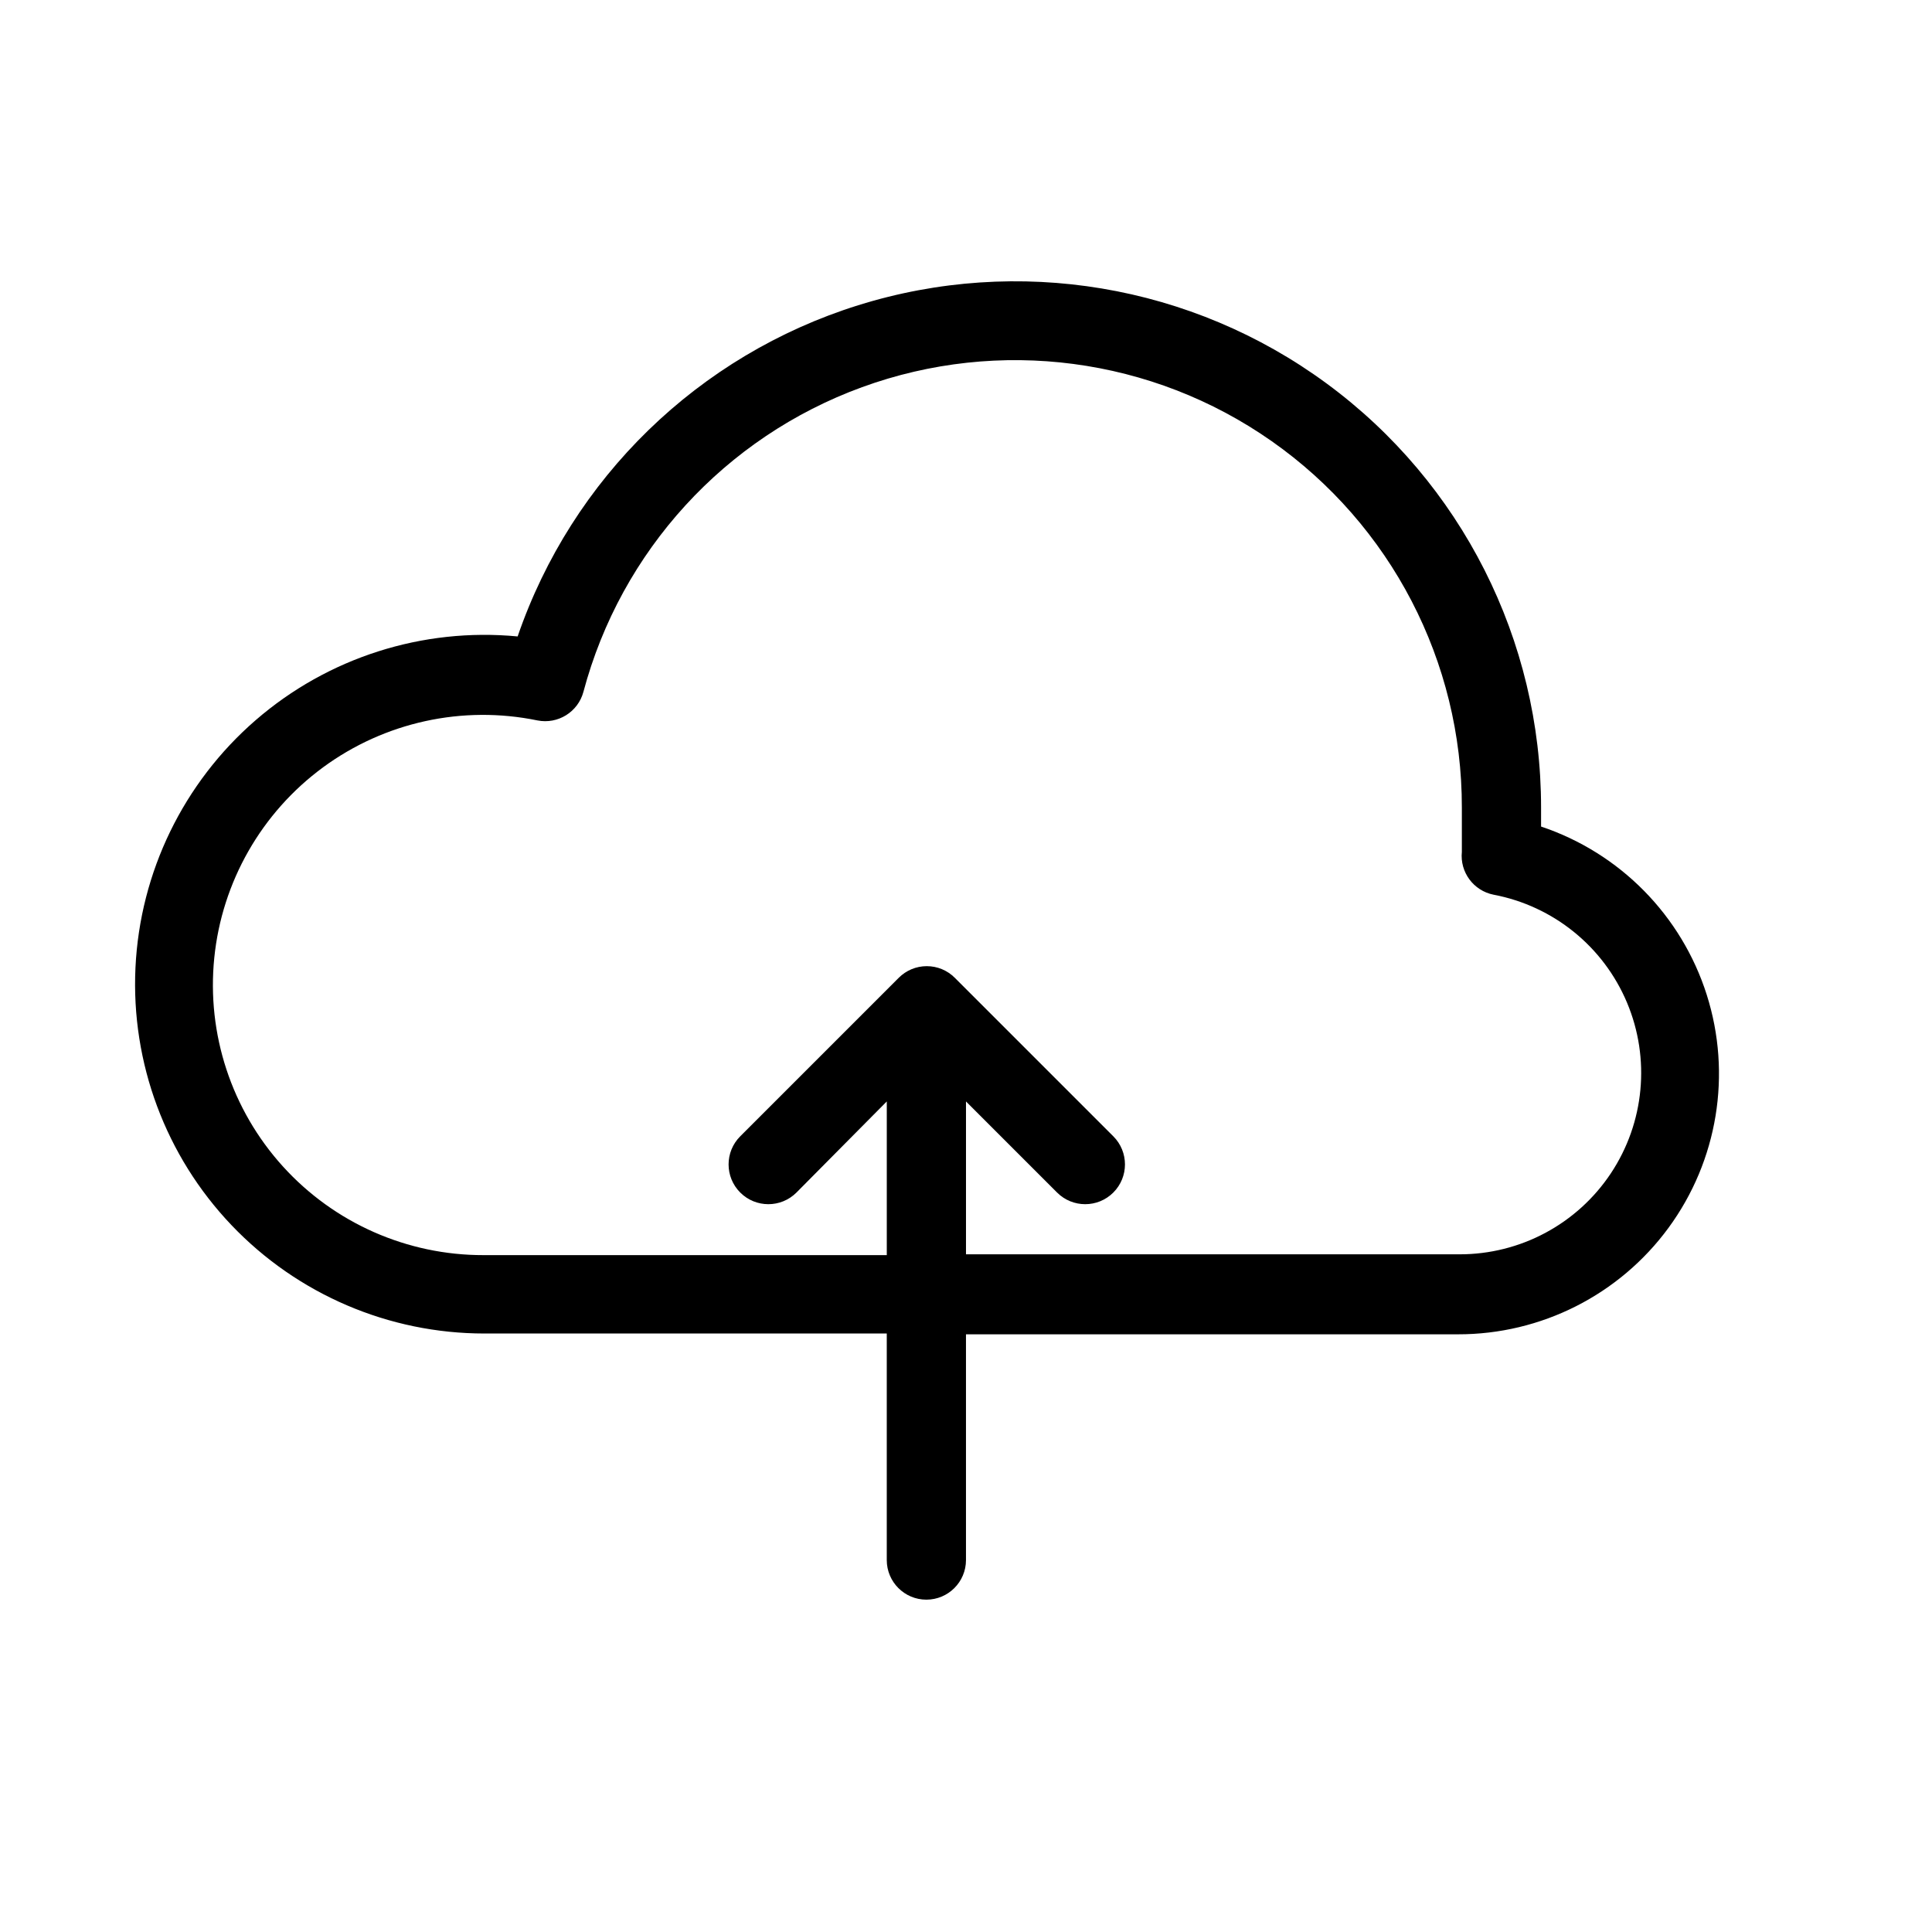 <?xml version="1.0" encoding="UTF-8"?>
<!-- Uploaded to: SVG Repo, www.svgrepo.com, Generator: SVG Repo Mixer Tools -->
<svg fill="#000000" width="800px" height="800px" version="1.1" viewBox="144 144 512 512" xmlns="http://www.w3.org/2000/svg">
 <path d="m552.4 362.84v-4.828c0.02-44.355-21.066-86.074-56.797-112.36s-81.836-33.988-124.17-20.758c-42.336 13.23-75.848 45.82-90.254 87.77-25.203-2.41-50.289 5.609-69.426 22.188-19.133 16.574-30.645 40.266-31.852 65.555-1.207 25.285 7.996 49.965 25.465 68.289s41.68 28.695 66.996 28.699h106.64v60.035c0 5.797 4.699 10.496 10.496 10.496s10.496-4.699 10.496-10.496v-59.824h130.36c22.051 0.039 42.797-10.453 55.832-28.238 13.039-17.789 16.797-40.73 10.117-61.746-6.68-21.016-22.996-37.578-43.906-44.578zm-22.043 113.57h-130.36v-40.516l24.141 24.141c4.113 4.117 10.789 4.117 14.902 0 4.117-4.113 4.117-10.789 0-14.902l-41.984-41.984c-1.969-1.988-4.652-3.106-7.449-3.106-2.801 0-5.484 1.117-7.453 3.106l-41.984 41.984c-4.117 4.113-4.117 10.789 0 14.902 4.113 4.117 10.789 4.117 14.902 0l23.934-24.141v40.723l-106.85 0.004c-20.258 0.043-39.59-8.5-53.195-23.516-13.605-15.012-20.211-35.086-18.18-55.242 2.031-20.16 12.508-38.512 28.832-50.512 16.328-11.996 36.973-16.512 56.816-12.43 5.414 1.074 10.738-2.227 12.176-7.555 9.953-37.367 37.527-67.52 73.859-80.766 36.332-13.242 76.84-7.91 108.5 14.285 31.668 22.195 50.496 58.457 50.441 97.129v11.754c-0.539 5.379 3.098 10.281 8.395 11.336 15.836 3 29.113 13.734 35.367 28.59 6.25 14.855 4.637 31.855-4.289 45.273-8.93 13.418-23.988 21.469-40.105 21.441z"/>
</svg>